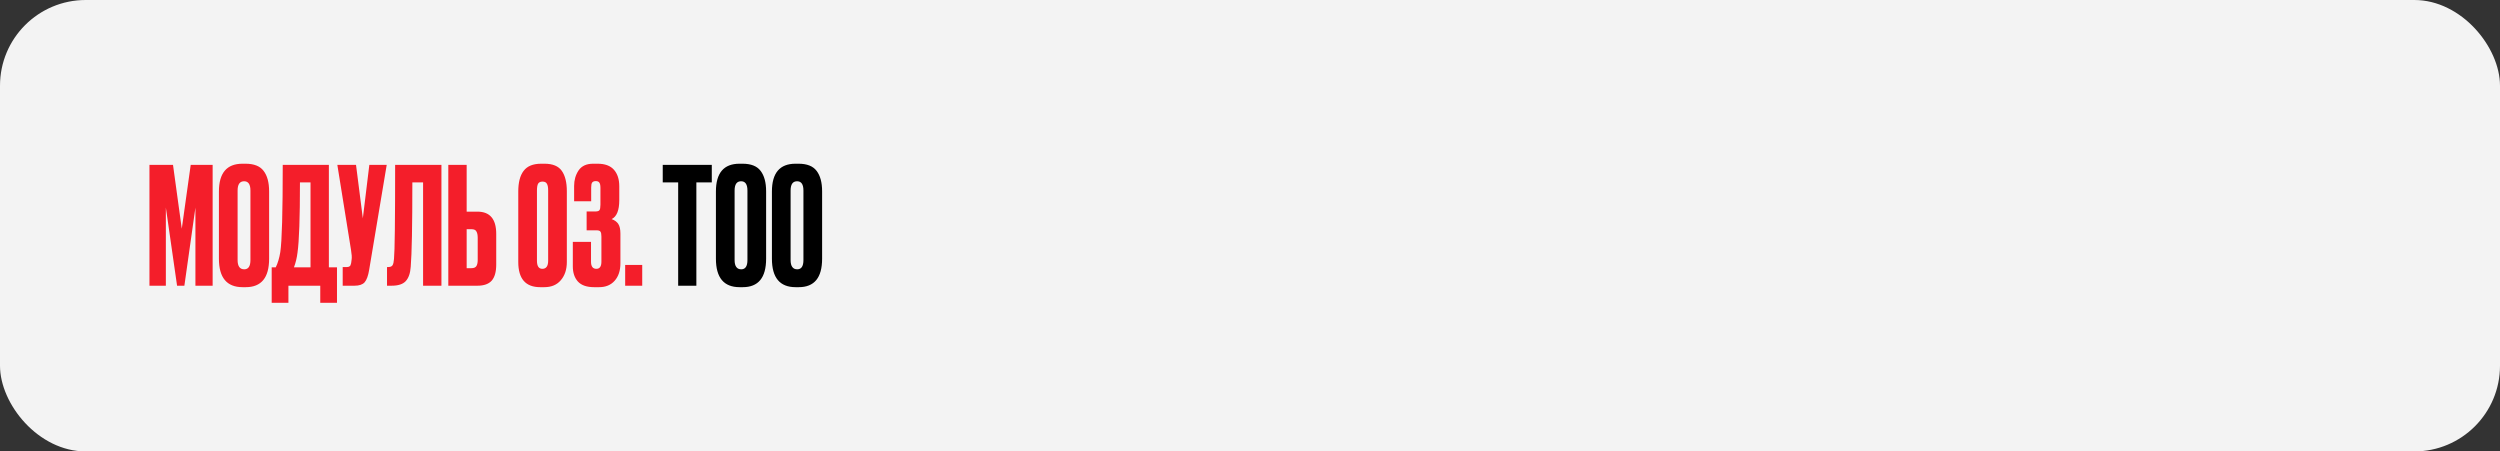 <?xml version="1.0" encoding="UTF-8"?> <svg xmlns="http://www.w3.org/2000/svg" width="875" height="158" viewBox="0 0 875 158" fill="none"><rect x="0" y="0" width="875" height="158" fill="#333333" stroke="none"/><rect width="875" height="158" rx="30" fill="#F3F3F3"></rect><path d="M52.308 100V57.7H60.552L63.622 80.044L66.749 57.7H74.424V100H68.397V72.653L64.531 100H61.973L58.05 72.653V100H52.308ZM94.19 66.968V90.562C94.19 97.195 91.461 100.512 86.003 100.512H84.923C79.389 100.512 76.622 97.195 76.622 90.562V67.024C76.622 60.543 79.37 57.302 84.866 57.302H85.946C88.903 57.302 91.007 58.136 92.257 59.804C93.546 61.472 94.19 63.859 94.19 66.968ZM87.652 91.017V66.683C87.652 64.523 86.913 63.443 85.435 63.443C83.919 63.443 83.161 64.523 83.161 66.683V91.017C83.161 93.177 83.938 94.258 85.492 94.258C86.932 94.258 87.652 93.177 87.652 91.017ZM112.091 105.97V100H100.947V105.97H95.091V93.575H96.513C97.233 92.097 97.763 90.316 98.104 88.231C98.673 84.441 98.957 74.264 98.957 57.7H115.104V93.575H117.947V105.97H112.091ZM104.131 88.402C103.904 90.259 103.487 91.984 102.88 93.575H108.679V63.84H104.984C104.984 76.197 104.7 84.384 104.131 88.402ZM135.35 57.7L129.21 94.428C128.869 96.513 128.338 97.972 127.618 98.806C126.898 99.602 125.723 100 124.093 100H119.943V93.462H121.421C121.762 93.462 122.027 93.405 122.217 93.291C122.444 93.177 122.596 93.026 122.672 92.836C122.748 92.647 122.823 92.4 122.899 92.097L123.07 90.79C123.184 90.107 123.108 88.97 122.842 87.378L118.067 57.7H124.605L126.993 76.405L129.267 57.7H135.35ZM148.077 100V63.84H144.325C144.325 78.964 144.135 88.8 143.756 93.348C143.605 95.622 143.017 97.309 141.994 98.408C141.008 99.469 139.36 100 137.048 100H135.456V93.462H135.91C136.631 93.462 137.123 93.253 137.389 92.836C137.654 92.419 137.825 91.68 137.9 90.619C138.166 88.079 138.298 77.107 138.298 57.7H154.502V100H148.077ZM163.333 74.074H167.085C171.482 74.074 173.681 76.671 173.681 81.863V92.609C173.681 95.148 173.15 97.025 172.089 98.237C171.027 99.412 169.36 100 167.085 100H156.908V57.7H163.333V74.074ZM163.333 93.86H164.982C165.854 93.86 166.441 93.613 166.744 93.121C167.048 92.628 167.199 91.908 167.199 90.96V83.285C167.199 82.261 167.048 81.503 166.744 81.011C166.479 80.48 165.891 80.215 164.982 80.215H163.333V93.86ZM198.393 66.911V91.699C198.393 94.314 197.692 96.437 196.29 98.067C194.925 99.697 192.992 100.512 190.49 100.512H189.069C183.952 100.512 181.394 97.574 181.394 91.699V67.024C181.394 63.84 182.019 61.434 183.27 59.804C184.521 58.136 186.567 57.302 189.41 57.302H190.604C193.447 57.302 195.456 58.136 196.631 59.804C197.806 61.472 198.393 63.84 198.393 66.911ZM191.855 91.244V66.683C191.855 65.546 191.703 64.75 191.4 64.295C191.135 63.803 190.623 63.556 189.865 63.556C189.145 63.556 188.633 63.803 188.33 64.295C188.065 64.788 187.932 65.584 187.932 66.683V91.244C187.932 93.14 188.557 94.087 189.808 94.087C191.173 94.087 191.855 93.14 191.855 91.244ZM206.911 70.436H200.941V65.091C200.941 63.044 201.453 61.244 202.476 59.69C203.538 58.098 205.243 57.302 207.593 57.302H209.185C211.725 57.302 213.62 58.003 214.871 59.406C216.122 60.808 216.747 62.741 216.747 65.205V70.038C216.747 73.6 215.856 75.818 214.075 76.69C215.136 77.069 215.913 77.637 216.406 78.395C216.899 79.153 217.145 80.272 217.145 81.75V92.154C217.145 94.731 216.463 96.778 215.098 98.294C213.772 99.773 211.971 100.512 209.697 100.512H207.935C205.357 100.512 203.462 99.848 202.249 98.522C201.074 97.195 200.487 95.433 200.487 93.234V84.649H206.854V91.585C206.854 93.253 207.48 94.087 208.73 94.087C209.905 94.087 210.493 93.253 210.493 91.585V82.773C210.493 81.939 210.379 81.371 210.152 81.067C209.962 80.764 209.507 80.613 208.787 80.613H205.319V74.017H208.333C209.091 74.017 209.583 73.866 209.811 73.563C210.038 73.259 210.152 72.615 210.152 71.63V65.717C210.152 64.845 210.019 64.239 209.754 63.897C209.526 63.556 209.11 63.386 208.503 63.386C207.935 63.386 207.518 63.556 207.252 63.897C207.025 64.201 206.911 64.788 206.911 65.66V70.436ZM224.779 92.723V100H218.809V92.723H224.779Z" fill="#F41E2A"></path><path d="M231.958 57.7H249.128V63.84H243.727V100H237.359V63.84H231.958V57.7ZM268.141 66.968V90.562C268.141 97.195 265.412 100.512 259.954 100.512H258.874C253.34 100.512 250.573 97.195 250.573 90.562V67.024C250.573 60.543 253.321 57.302 258.817 57.302H259.897C262.853 57.302 264.957 58.136 266.208 59.804C267.496 61.472 268.141 63.859 268.141 66.968ZM261.603 91.017V66.683C261.603 64.523 260.863 63.443 259.385 63.443C257.869 63.443 257.111 64.523 257.111 66.683V91.017C257.111 93.177 257.888 94.258 259.442 94.258C260.882 94.258 261.603 93.177 261.603 91.017ZM287.74 66.968V90.562C287.74 97.195 285.011 100.512 279.553 100.512H278.473C272.939 100.512 270.172 97.195 270.172 90.562V67.024C270.172 60.543 272.92 57.302 278.416 57.302H279.496C282.453 57.302 284.556 58.136 285.807 59.804C287.096 61.472 287.74 63.859 287.74 66.968ZM281.202 91.017V66.683C281.202 64.523 280.463 63.443 278.984 63.443C277.468 63.443 276.71 64.523 276.71 66.683V91.017C276.71 93.177 277.487 94.258 279.041 94.258C280.482 94.258 281.202 93.177 281.202 91.017Z" fill="black"></path></svg> 